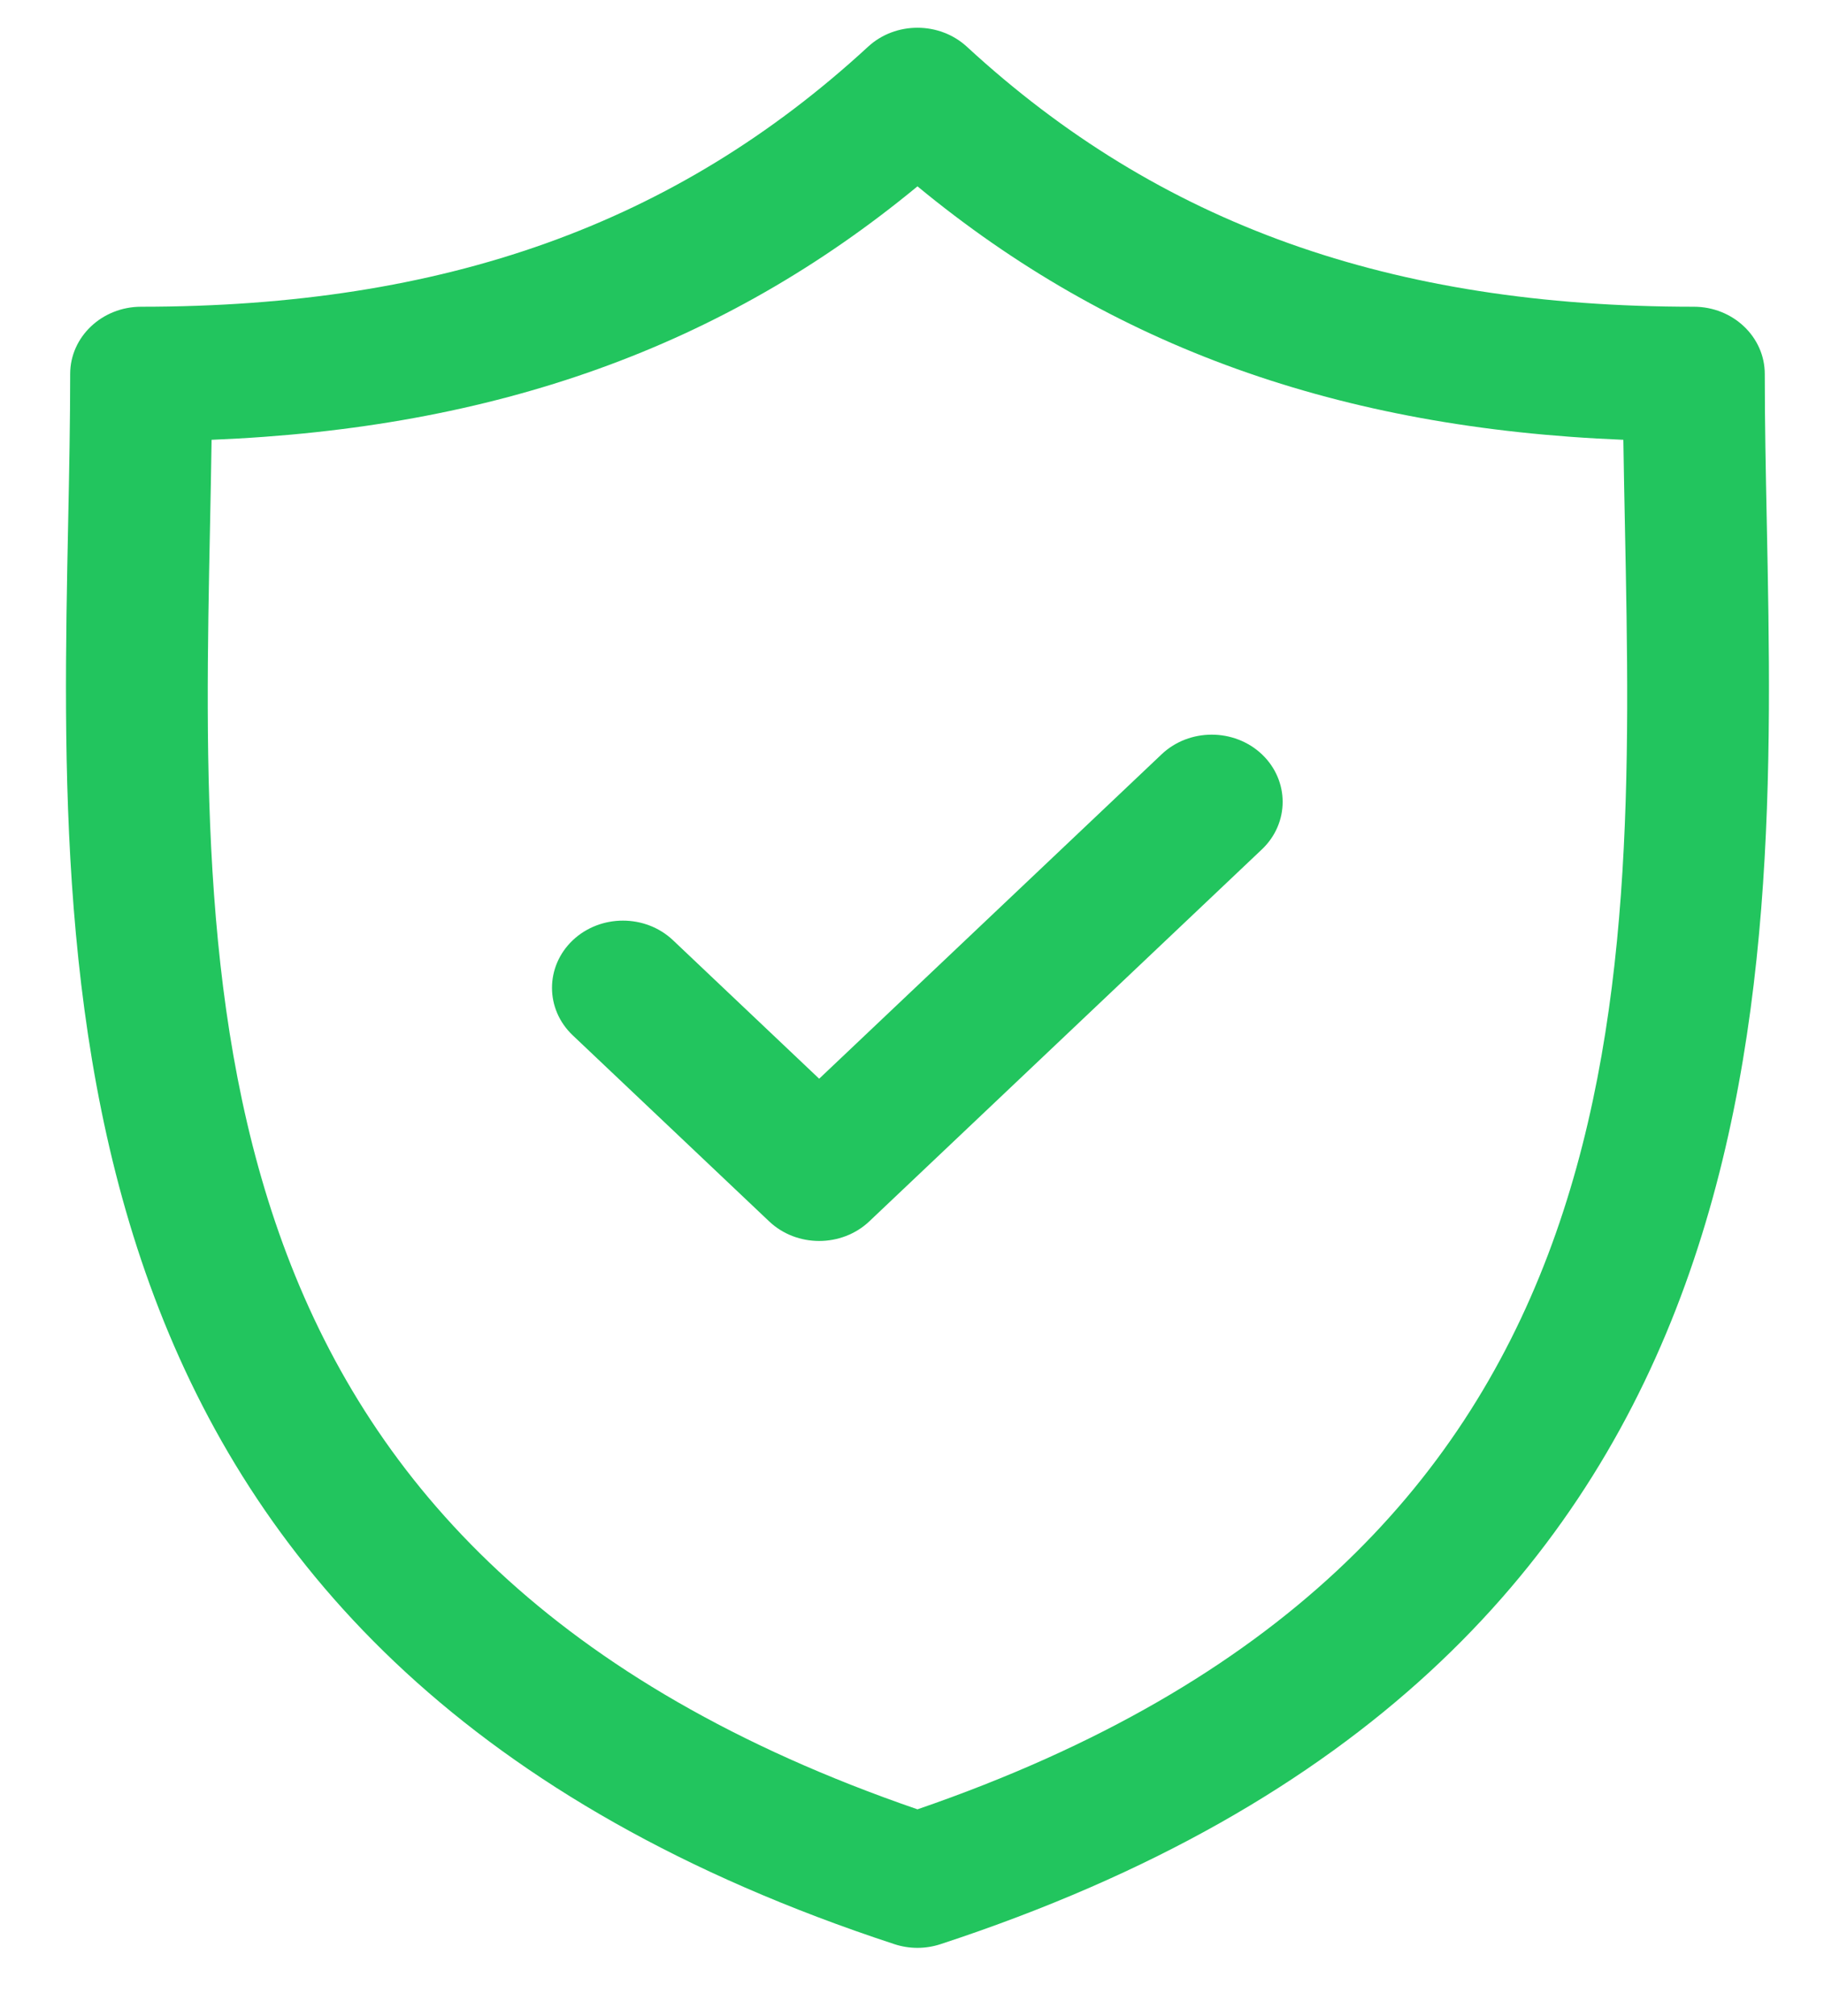 <svg width="19" height="21" viewBox="0 0 19 21" fill="none" xmlns="http://www.w3.org/2000/svg">
<path d="M18.404 5.439C18.393 4.899 18.383 4.389 18.383 3.895C18.383 3.509 18.052 3.195 17.644 3.195C14.483 3.195 12.077 2.335 10.072 0.487C9.785 0.223 9.328 0.223 9.042 0.487C7.036 2.335 4.63 3.195 1.47 3.195C1.062 3.195 0.731 3.509 0.731 3.895C0.731 4.389 0.721 4.899 0.71 5.439C0.609 10.464 0.47 17.346 9.315 20.25C9.393 20.276 9.475 20.289 9.557 20.289C9.638 20.289 9.72 20.276 9.799 20.25C18.644 17.346 18.505 10.464 18.404 5.439ZM9.557 18.846C1.972 16.236 2.086 10.517 2.188 5.466C2.194 5.163 2.2 4.869 2.204 4.581C5.164 4.462 7.531 3.613 9.557 1.941C11.583 3.613 13.95 4.462 16.91 4.581C16.914 4.869 16.92 5.162 16.926 5.465C17.028 10.517 17.142 16.236 9.557 18.846Z" fill="#22C55E"/>
<path d="M12.1 7.857L8.533 11.236L7.011 9.794C6.723 9.521 6.255 9.521 5.966 9.794C5.678 10.068 5.678 10.511 5.966 10.784L8.011 12.721C8.155 12.858 8.344 12.926 8.533 12.926C8.722 12.926 8.912 12.858 9.056 12.721L13.145 8.847C13.433 8.574 13.433 8.131 13.145 7.857C12.856 7.584 12.388 7.584 12.1 7.857Z" fill="#22C55E"/>
</svg>
